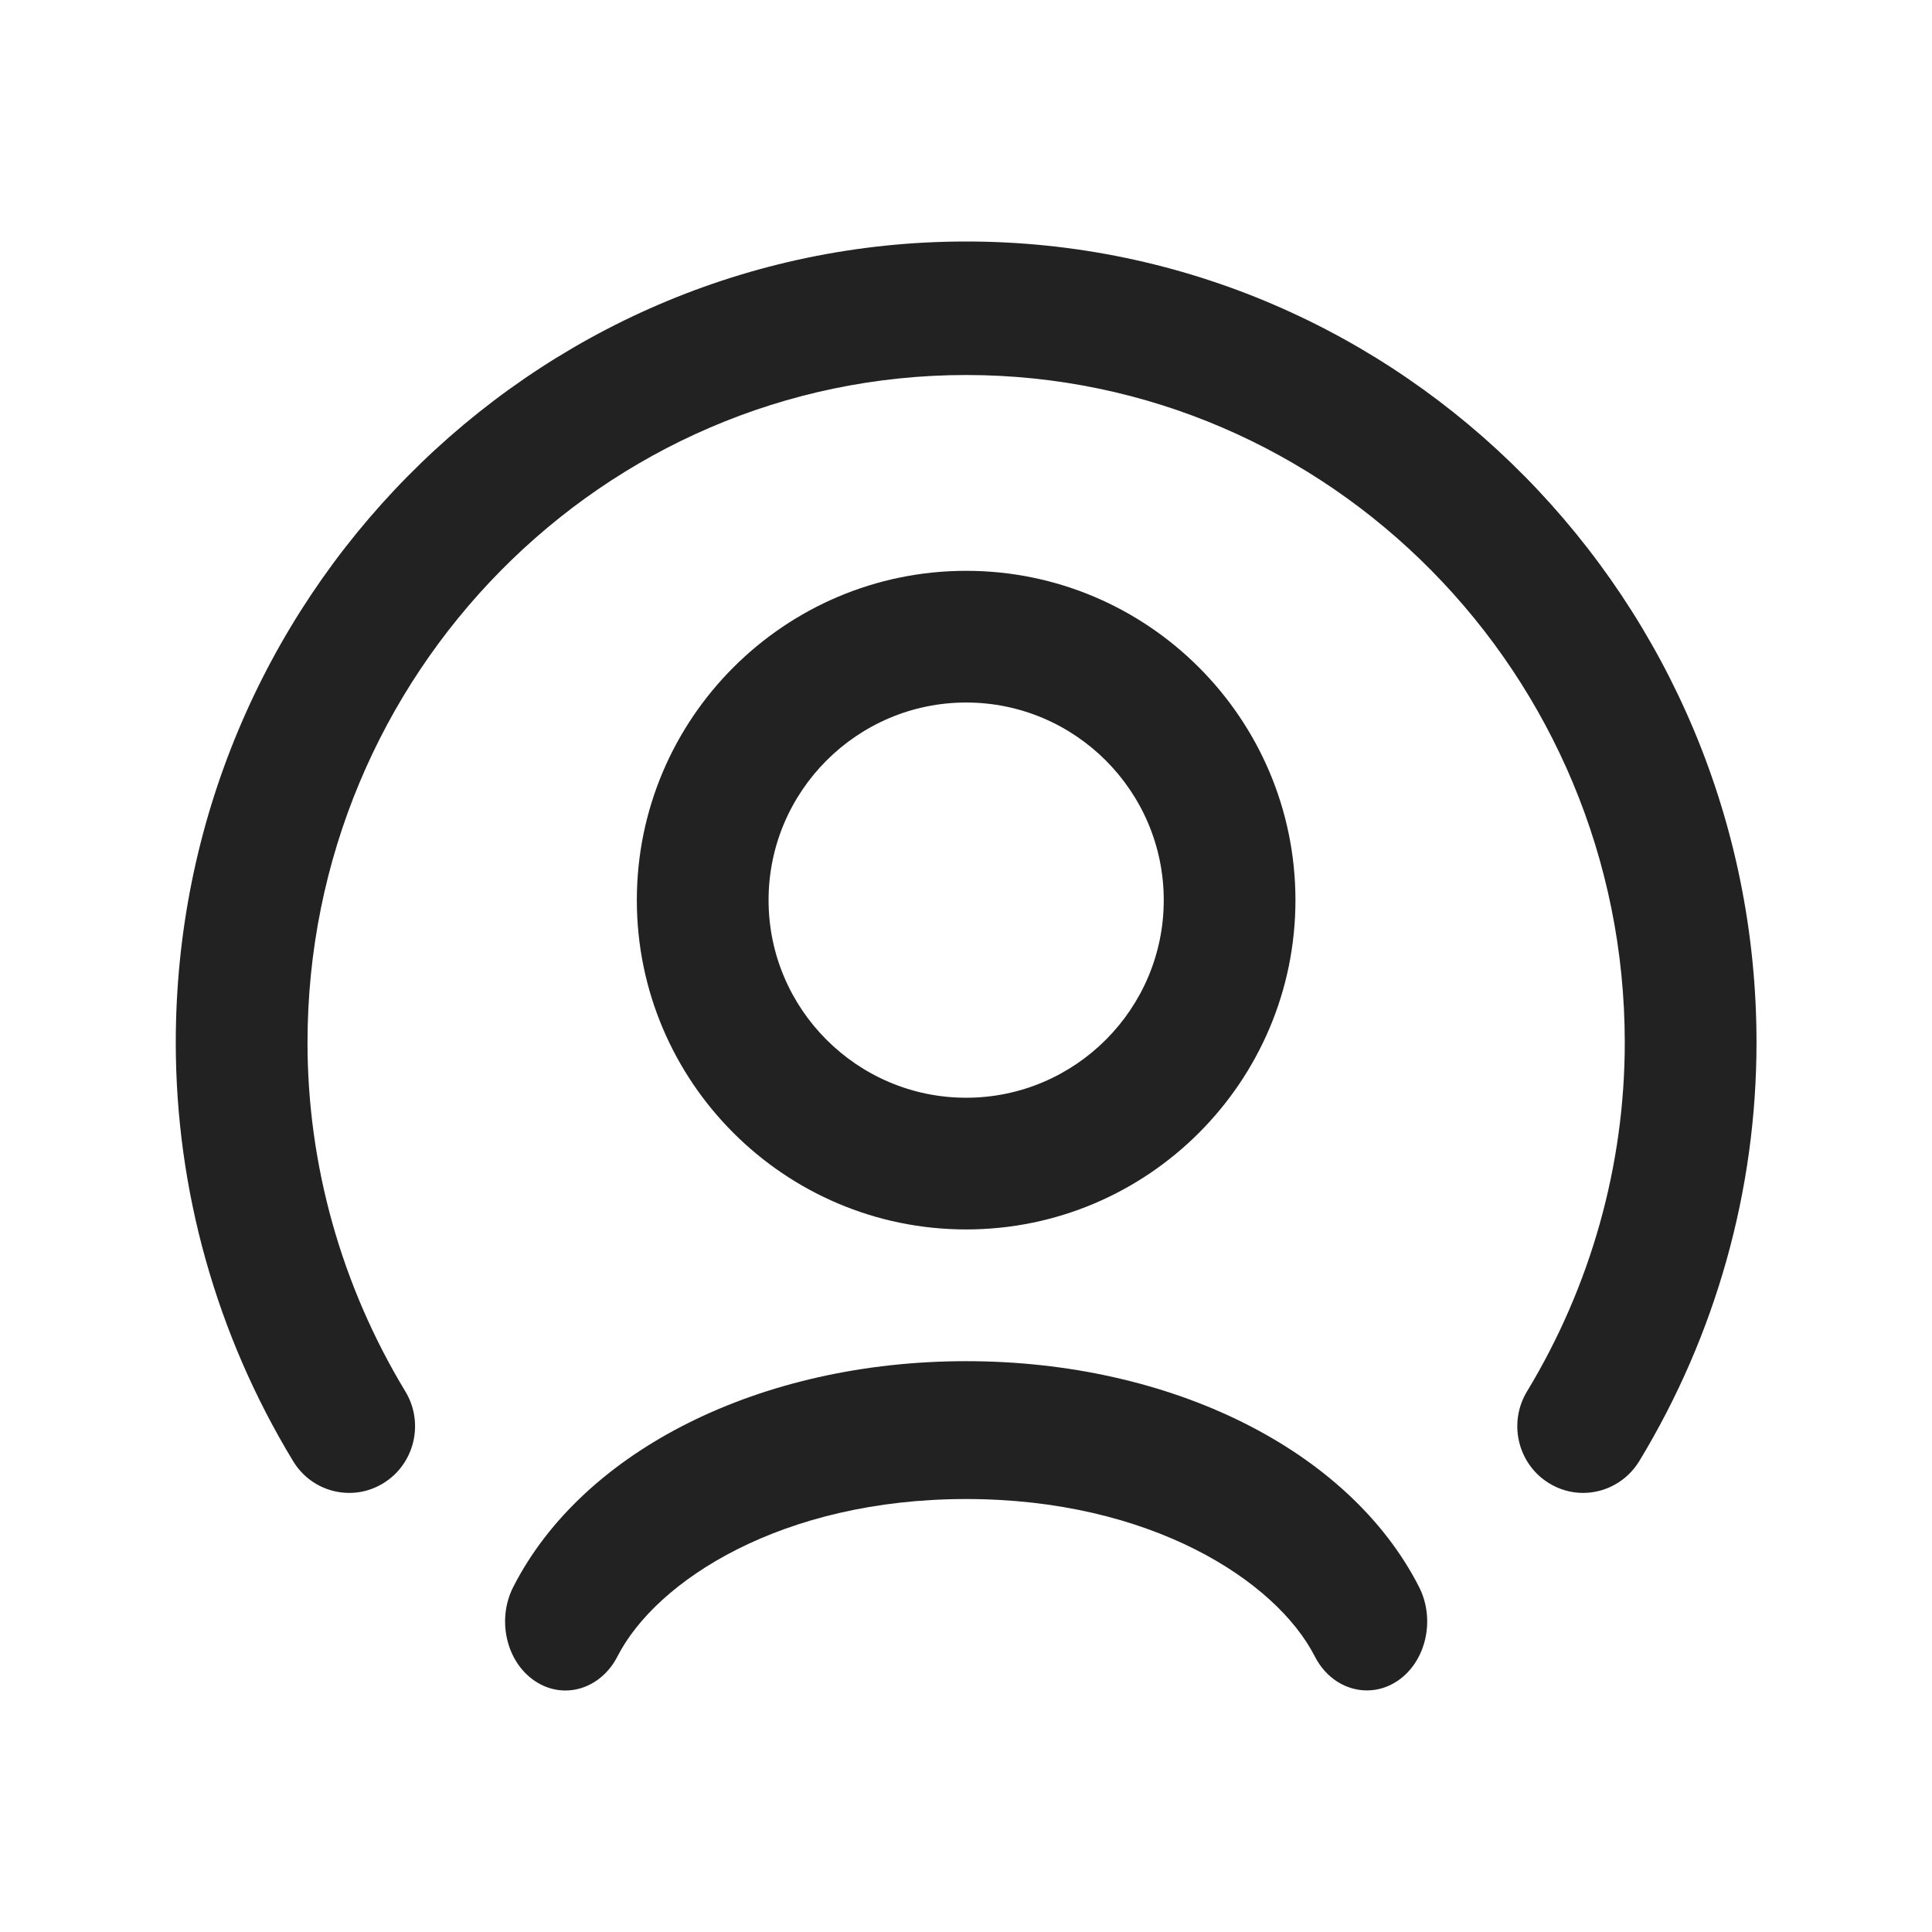 <svg width="48" height="48" viewBox="0 0 48 48" fill="none" xmlns="http://www.w3.org/2000/svg">
<path d="M24.004 6C13.177 6 4.367 14.928 4.367 25.903C4.367 29.562 5.375 33.158 7.282 36.301C7.753 37.081 8.764 37.325 9.532 36.845C10.304 36.366 10.543 35.343 10.068 34.565C8.483 31.944 7.64 28.949 7.64 25.903C7.64 16.758 14.981 9.317 24.004 9.317C33.028 9.317 40.367 16.758 40.367 25.903C40.367 28.949 39.526 31.944 37.941 34.565C37.466 35.343 37.705 36.366 38.477 36.845C38.744 37.011 39.038 37.091 39.33 37.091C39.88 37.091 40.416 36.81 40.727 36.301C42.634 33.158 43.64 29.562 43.64 25.903C43.64 14.928 34.831 6 24.004 6ZM24.003 33.818C18.909 33.818 14.492 36.019 12.754 39.423C12.336 40.239 12.578 41.289 13.291 41.765C14.009 42.245 14.926 41.965 15.343 41.149C16.307 39.269 19.427 37.243 24.003 37.243C28.58 37.243 31.7 39.269 32.664 41.149C32.94 41.695 33.443 41.998 33.961 41.998C34.218 41.998 34.479 41.923 34.716 41.765C35.429 41.289 35.671 40.239 35.254 39.423C33.515 36.019 29.098 33.818 24.003 33.818ZM32.185 22.364C32.185 17.852 28.517 14.182 24.004 14.182C19.492 14.182 15.822 17.852 15.822 22.364C15.822 26.875 19.492 30.545 24.004 30.545C28.517 30.545 32.185 26.875 32.185 22.364ZM19.095 22.364C19.095 19.657 21.299 17.454 24.004 17.454C26.71 17.454 28.913 19.657 28.913 22.364C28.913 25.07 26.71 27.273 24.004 27.273C21.299 27.273 19.095 25.07 19.095 22.364Z" fill="#222222"/>
</svg>
